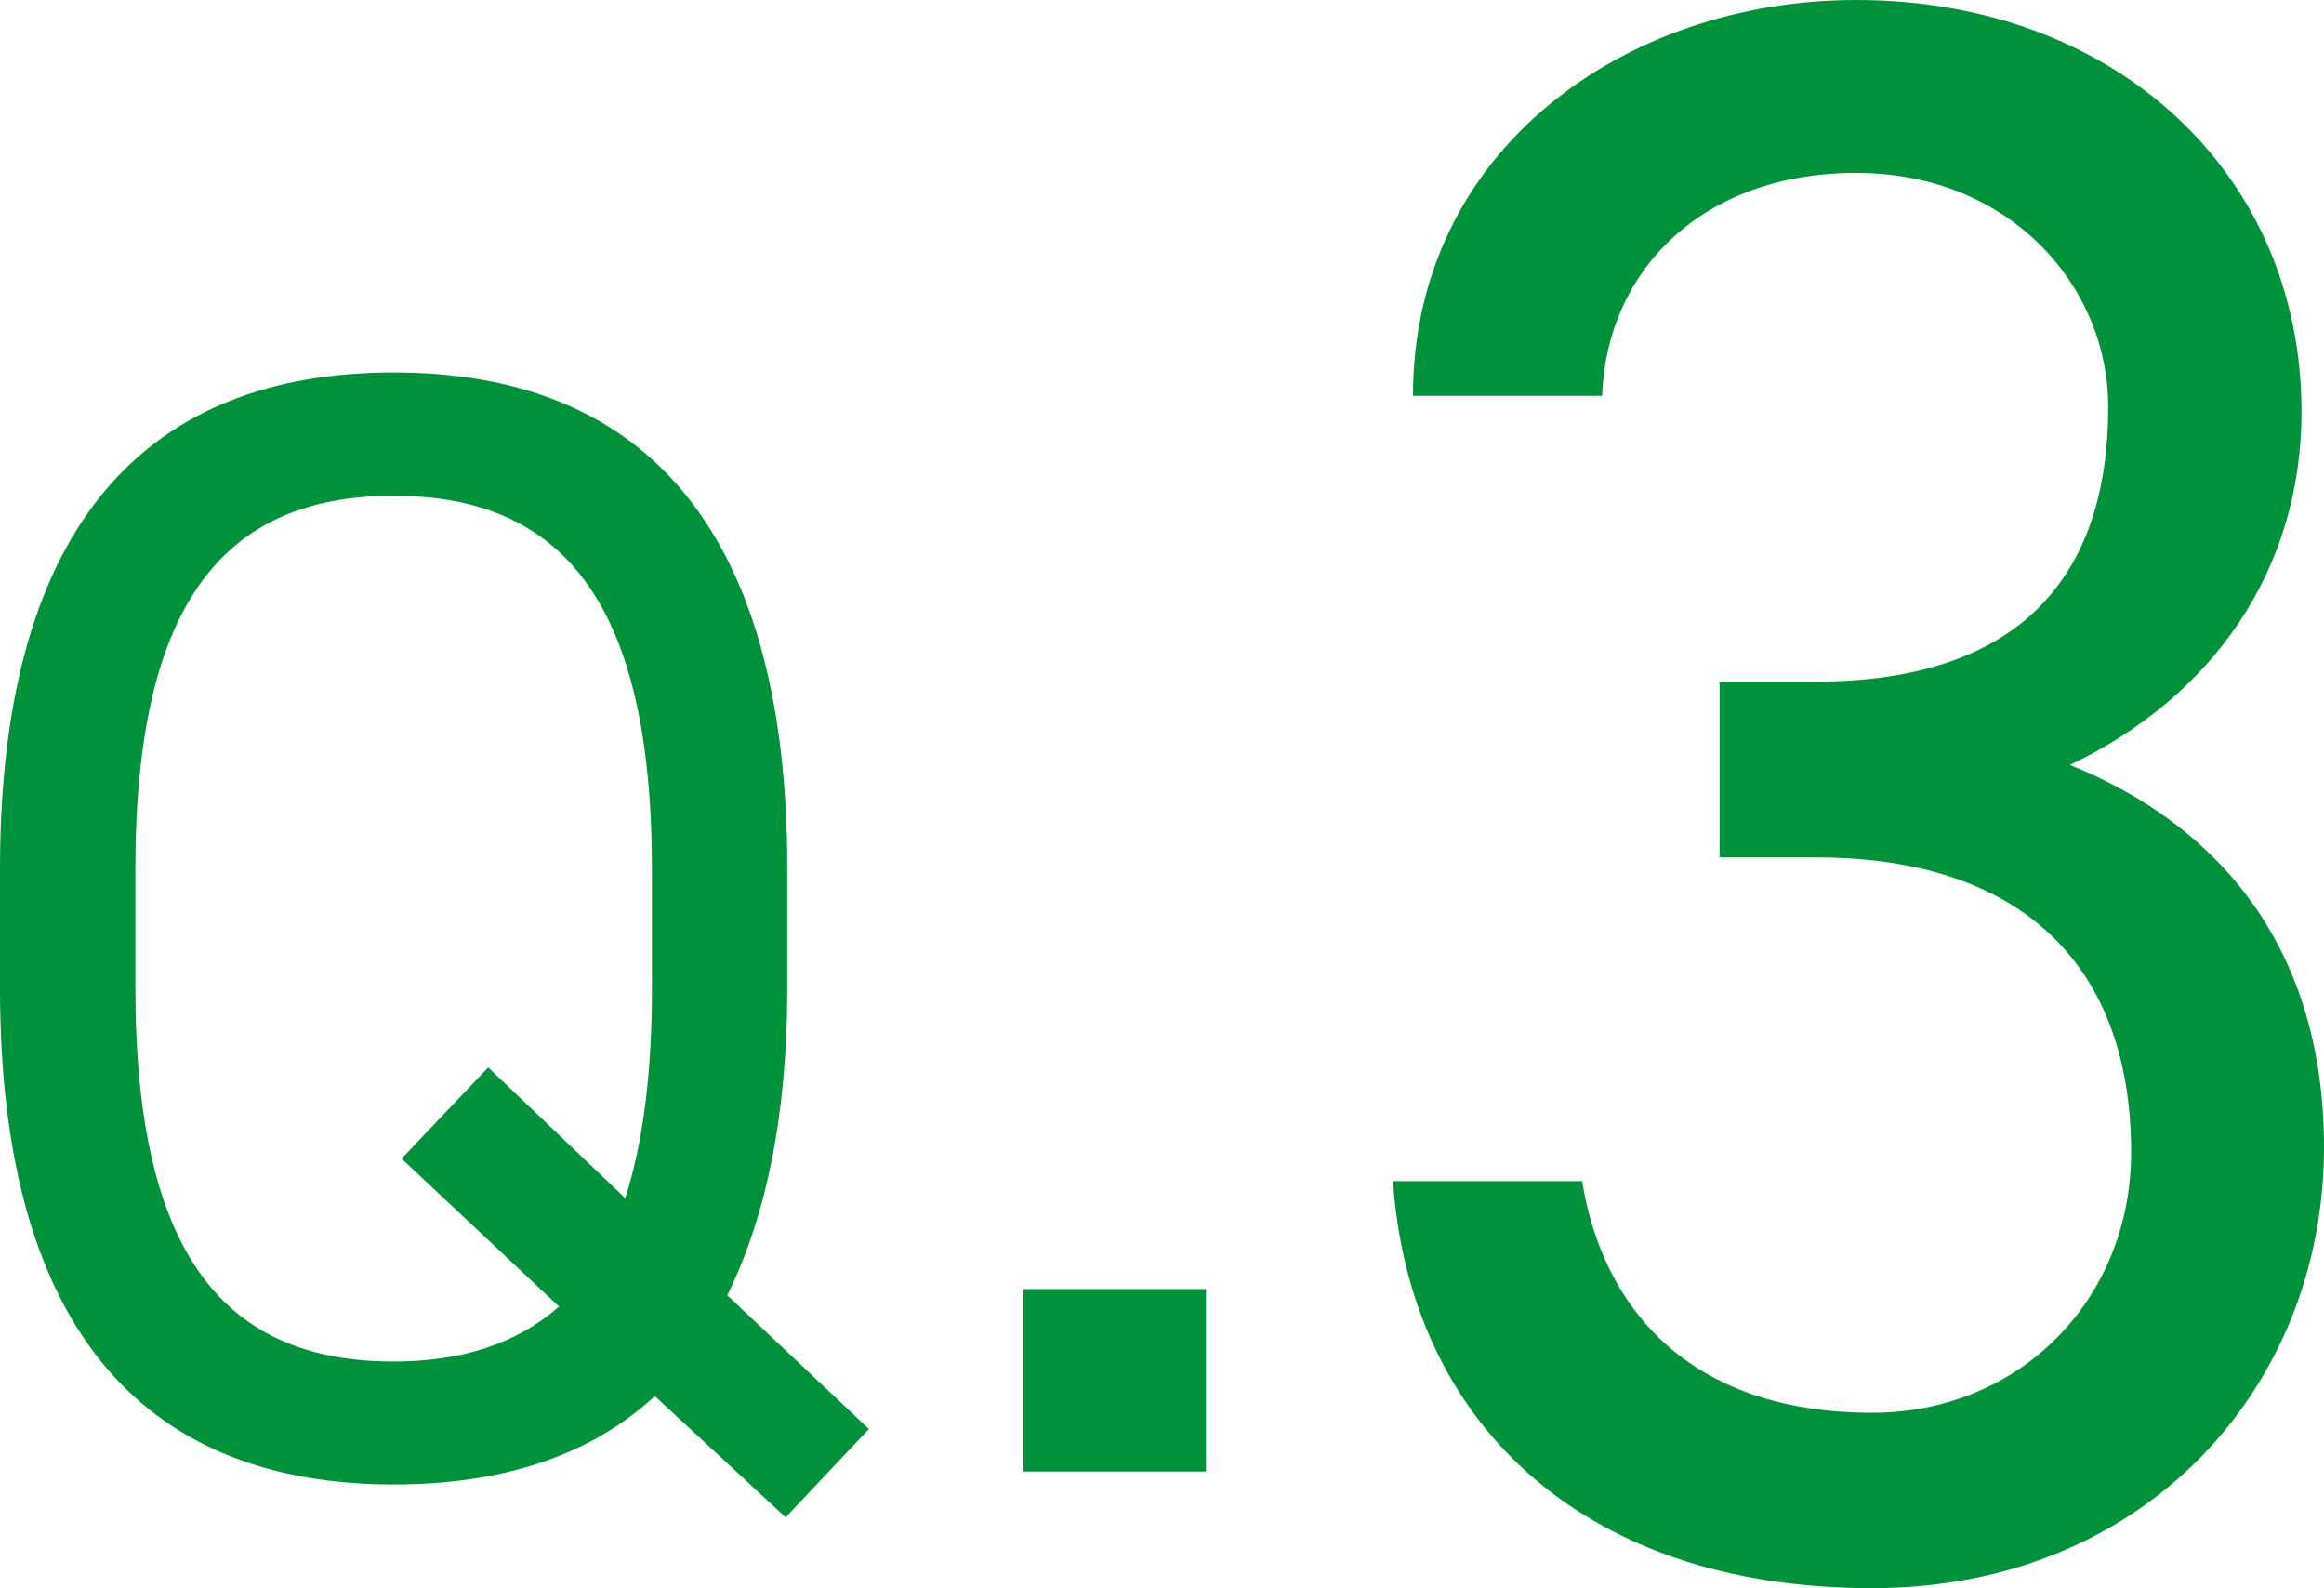 <?xml version="1.0" encoding="UTF-8"?>
<svg id="b" data-name="レイヤー 2" xmlns="http://www.w3.org/2000/svg" viewBox="0 0 55.79 38.12">
  <defs>
    <style>
      .d {
        fill: #00913a;
        stroke-width: 0px;
      }
    </style>
  </defs>
  <g id="c" data-name="レイヤー 1">
    <g>
      <path class="d" d="M17.46,31.09l3.4,3.21-2,2.12-3.14-2.91c-1.59,1.47-3.74,2.12-6.27,2.12-5.78,0-9.45-3.48-9.45-11.91v-2.87c0-8.43,3.67-11.91,9.45-11.91s9.45,3.48,9.45,11.91v2.87c0,3.1-.53,5.52-1.44,7.37ZM3.25,23.72c0,6.46,2.19,8.96,6.2,8.96,1.62,0,2.95-.42,3.97-1.32l-3.78-3.55,2.08-2.19,3.29,3.14c.42-1.32.64-2.95.64-5.03v-2.87c0-6.46-2.19-8.96-6.2-8.96s-6.2,2.49-6.2,8.96v2.87Z"/>
      <path class="d" d="M28.95,35.32h-4.38v-4.38h4.38v4.38Z"/>
      <path class="d" d="M41.27,16.36h2.32c4.91,0,7.02-2.54,7.02-6.59,0-2.92-2.38-5.62-6.05-5.62s-5.99,2.32-6.1,5.35h-4.54c0-5.89,5.08-9.5,10.64-9.5,6.21,0,10.69,4.16,10.69,9.88,0,3.83-2.16,6.86-5.56,8.48,3.62,1.46,6.1,4.43,6.1,9.18,0,5.72-4.27,10.58-10.85,10.58-7.13,0-11.12-4.16-11.5-9.77h4.54c.49,3.02,2.54,5.56,6.97,5.56,3.51,0,6.21-2.7,6.21-6.26,0-4.43-2.59-7.07-7.56-7.07h-2.32v-4.21Z"/>
    </g>
  </g>
</svg>